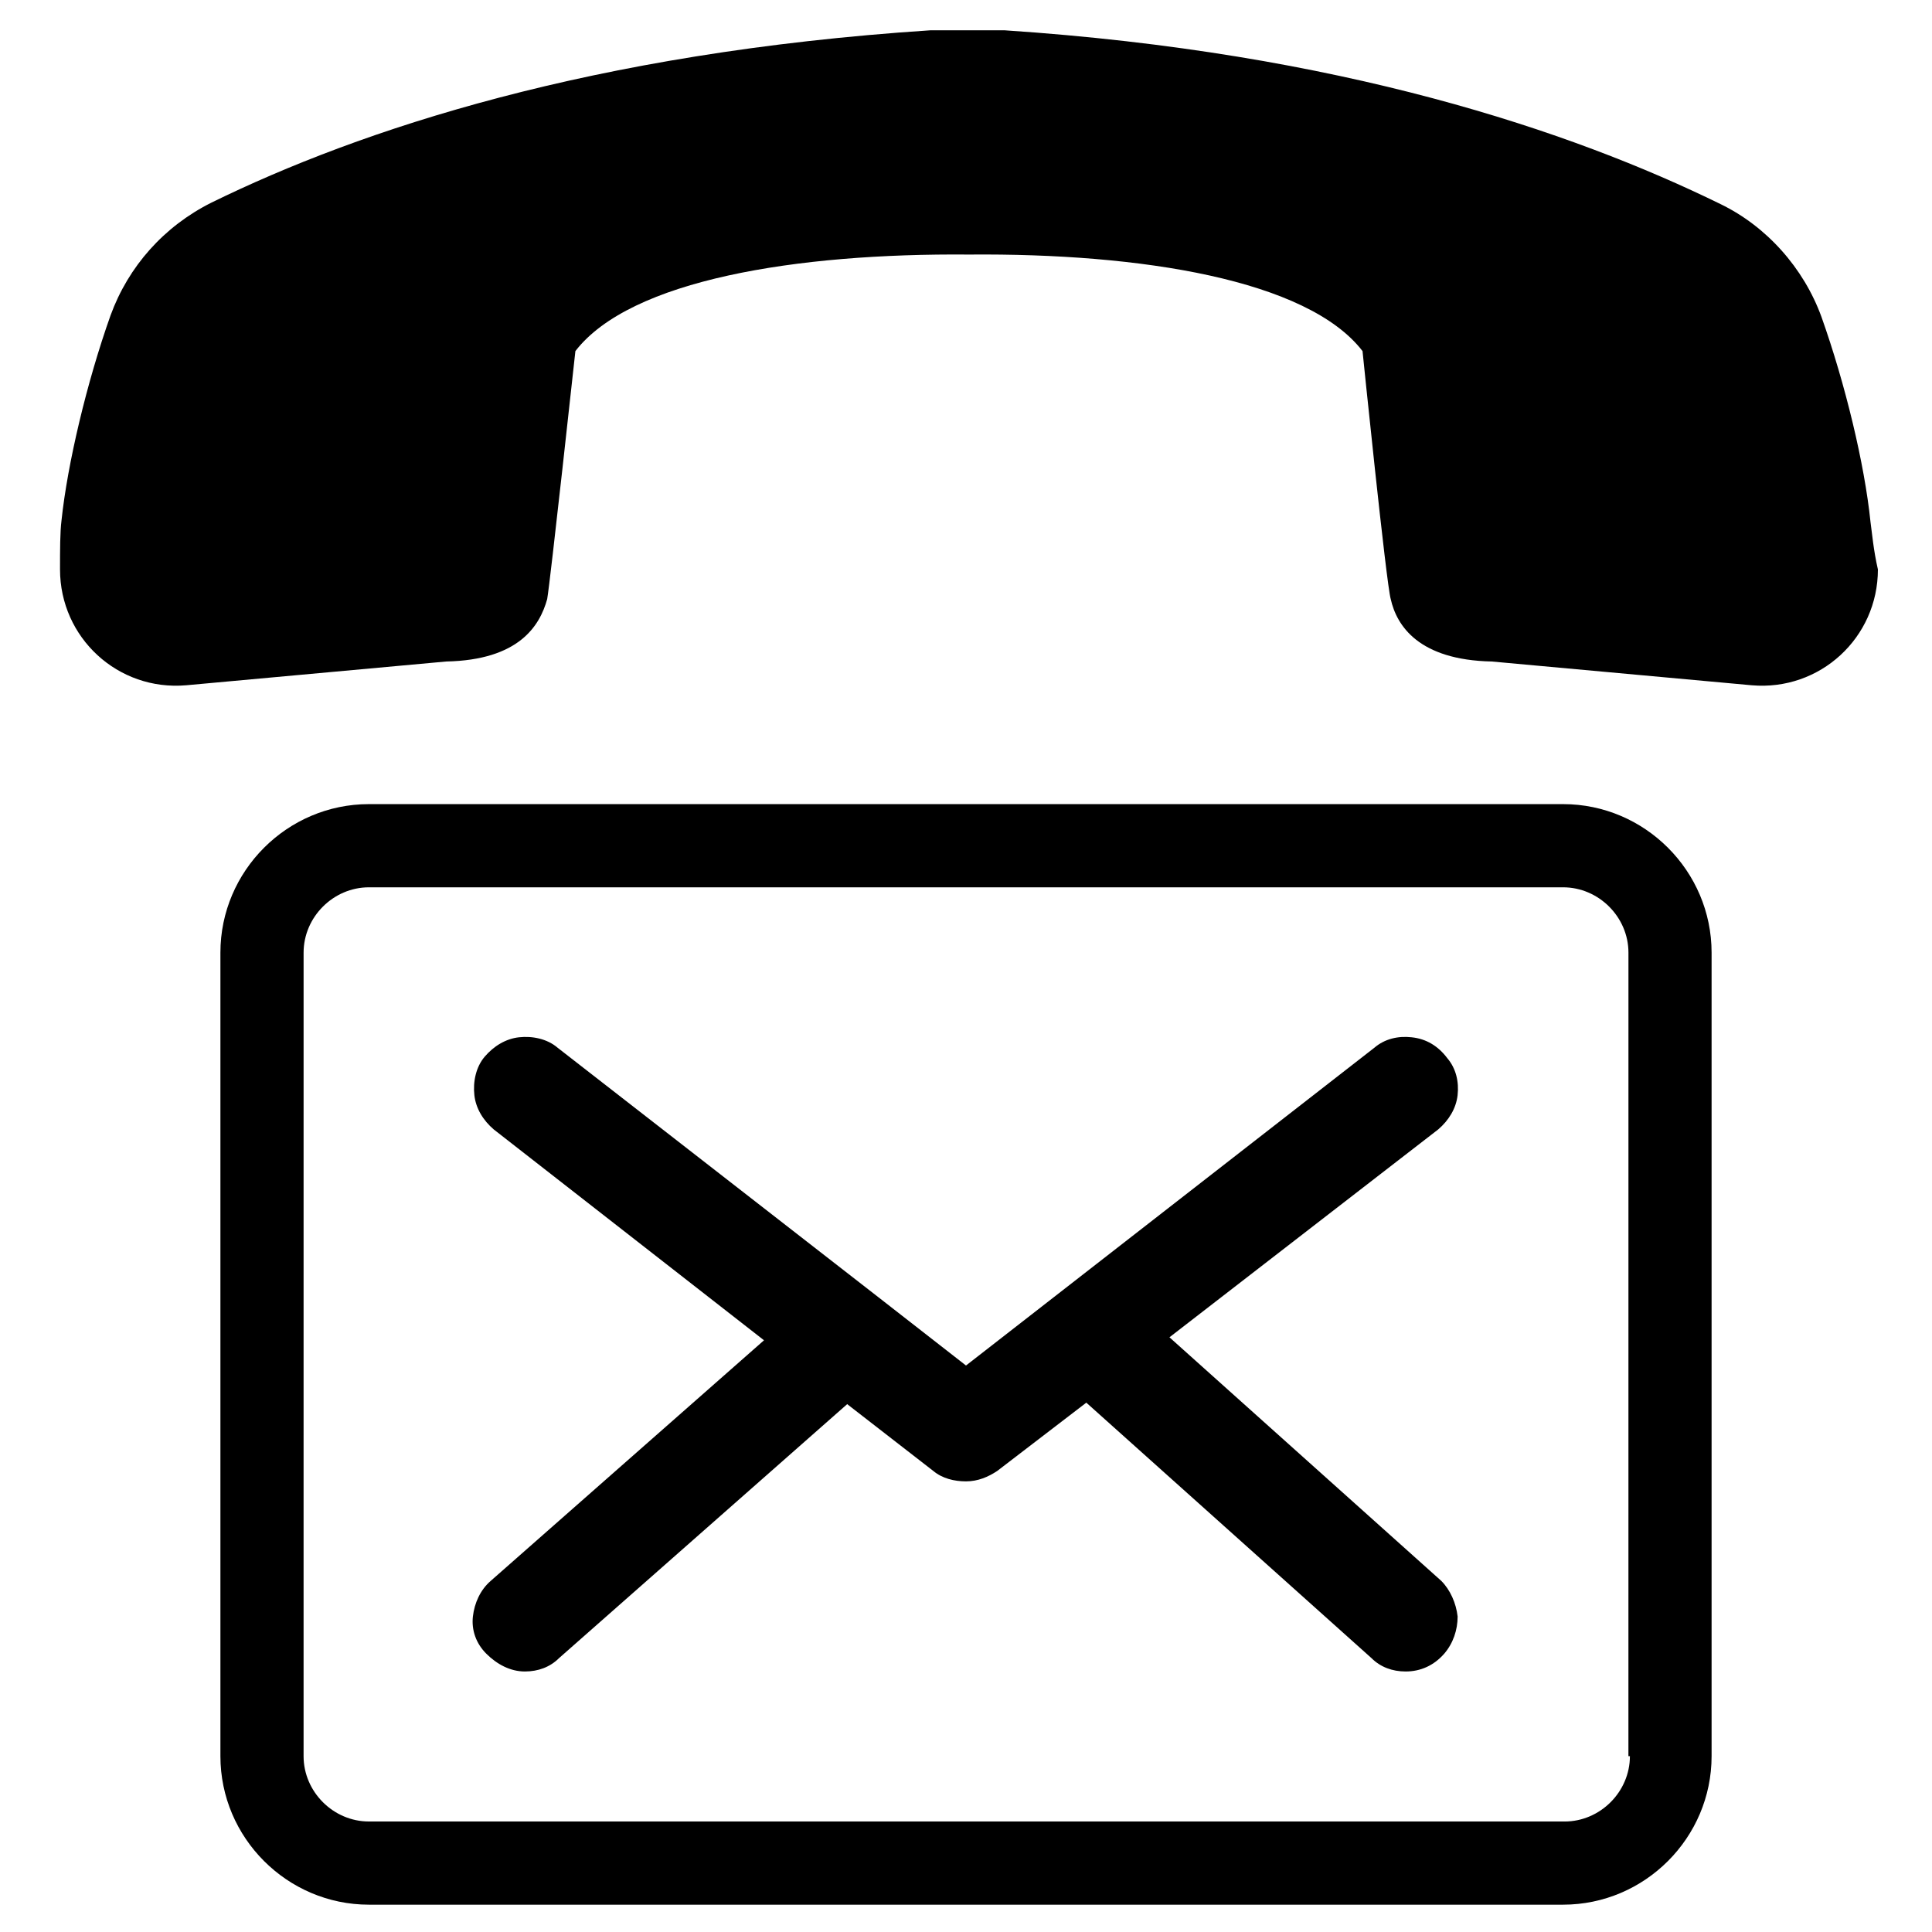 <?xml version="1.0" encoding="UTF-8"?>
<!-- Uploaded to: ICON Repo, www.svgrepo.com, Generator: ICON Repo Mixer Tools -->
<svg fill="#000000" width="800px" height="800px" version="1.1" viewBox="144 144 512 512" xmlns="http://www.w3.org/2000/svg">
 <g>
  <path d="m518.08 418.89c-3.543-0.395-7.086 0.395-9.84 2.754l-108.24 84.234-23.223-18.105-85.02-66.125c-2.754-2.363-6.691-3.148-10.234-2.754-3.543 0.395-6.691 2.363-9.055 5.117-2.363 2.754-3.148 6.691-2.754 10.234 0.395 3.543 2.363 6.691 5.117 9.055l71.637 55.891-72.422 63.762c-2.754 2.363-4.328 5.902-4.723 9.445-0.395 3.543 0.789 7.086 3.543 9.84 2.754 2.754 6.297 4.723 10.234 4.723 3.543 0 6.691-1.18 9.055-3.543l76.359-67.305 22.828 17.711c2.363 1.969 5.512 2.754 8.66 2.754 3.148 0 5.902-1.18 8.266-2.754l23.617-18.105 75.57 67.699c2.363 2.363 5.512 3.543 9.055 3.543 3.938 0 7.477-1.574 10.234-4.723 2.363-2.754 3.543-6.297 3.543-9.84-0.395-3.543-1.969-7.086-4.328-9.445l-72.039-64.555 71.242-55.105c2.754-2.363 4.723-5.512 5.117-9.055s-0.395-7.086-2.754-9.84c-2.363-3.144-5.512-5.113-9.449-5.508z"/>
  <path d="m558.23 357.1h-316.46c-21.648 0-39.359 17.711-39.359 39.359v212.94c0 21.648 17.711 39.359 39.359 39.359h316.46c21.648 0 39.359-17.711 39.359-39.359v-212.94c0-21.648-17.711-39.359-39.359-39.359zm17.711 252.3c0 9.445-7.871 17.32-17.32 17.32l-316.85-0.004c-9.445 0-17.32-7.871-17.32-17.32l0.004-212.93c0-9.445 7.871-17.32 17.32-17.32h316.46c9.445 0 17.32 7.871 17.32 17.32l-0.008 212.94z"/>
  <path d="m639.7 282.31c-1.574-15.352-6.691-36.605-12.988-54.316-4.723-12.988-14.562-24.008-26.766-29.914-39.359-19.285-100.76-40.148-189.71-46.051h-1.18-17.32-1.18c-89.742 5.902-151.14 26.371-190.5 45.656-12.594 6.297-22.043 16.926-26.766 29.914-6.297 17.711-11.414 39.359-12.988 54.316-0.395 3.148-0.395 7.871-0.395 12.988 0 18.105 15.352 32.273 33.457 30.699l68.879-6.297c19.285-0.395 24.797-9.445 26.766-16.531 0.789-4.328 7.477-65.73 7.477-65.73 14.562-18.895 58.648-25.977 104.3-25.586 45.656-0.395 89.742 6.691 104.3 25.586 0 0 6.297 61.797 7.477 65.73 1.574 7.086 7.477 16.137 26.766 16.531l68.879 6.297c18.105 1.574 33.457-12.594 33.457-30.699-1.18-5.117-1.574-9.84-1.965-12.594z"/>
 </g>
</svg>